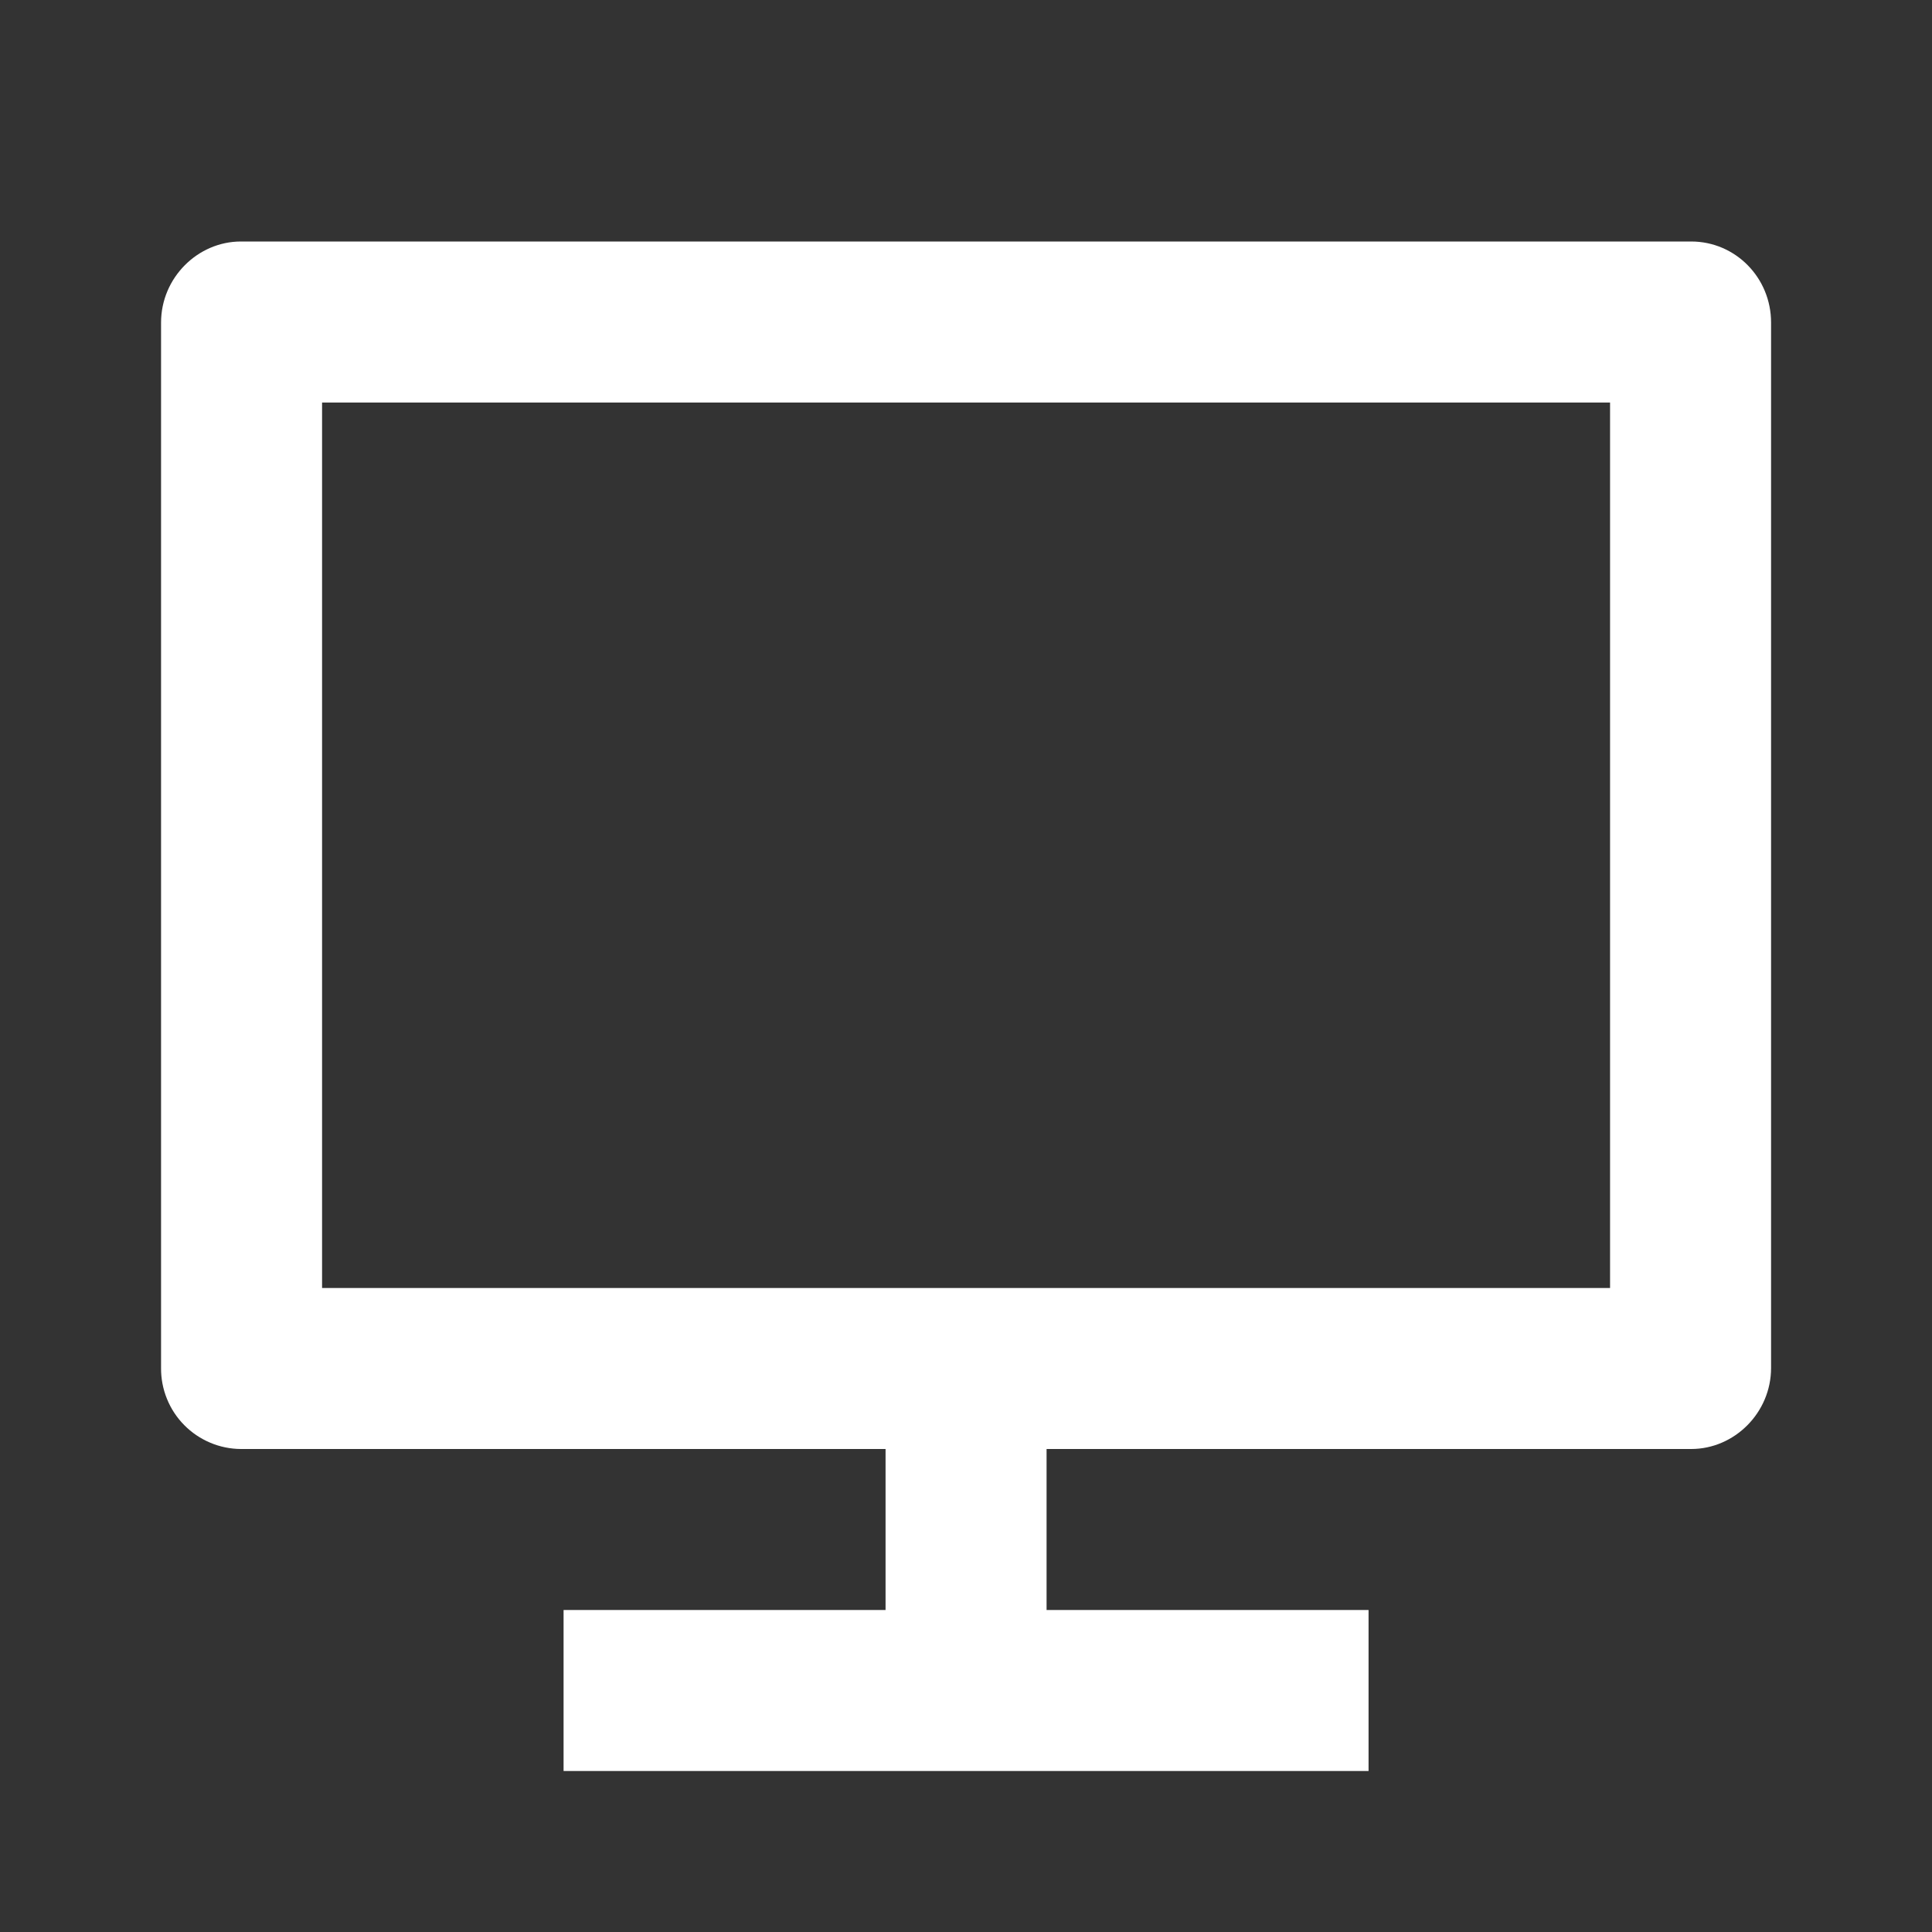 <svg width="44" height="44" viewBox="0 0 44 44" fill="none" xmlns="http://www.w3.org/2000/svg">
<rect x="0" y="0" width="44" height="44" fill="#333333" stroke="none"/>
<path d="M7.335 29.333H36.668V9.167H7.335V29.333ZM23.835 33V36.667H31.168V40.333H12.835V36.667H20.168V33H5.487C5.246 32.999 5.008 32.95 4.786 32.856C4.564 32.762 4.363 32.626 4.194 32.454C4.025 32.283 3.892 32.08 3.802 31.857C3.711 31.633 3.666 31.395 3.668 31.154V7.346C3.668 6.327 4.502 5.5 5.487 5.5H38.516C39.521 5.5 40.335 6.323 40.335 7.346V31.154C40.335 32.173 39.501 33 38.516 33H23.835V33Z" fill="white"/>
</svg>
